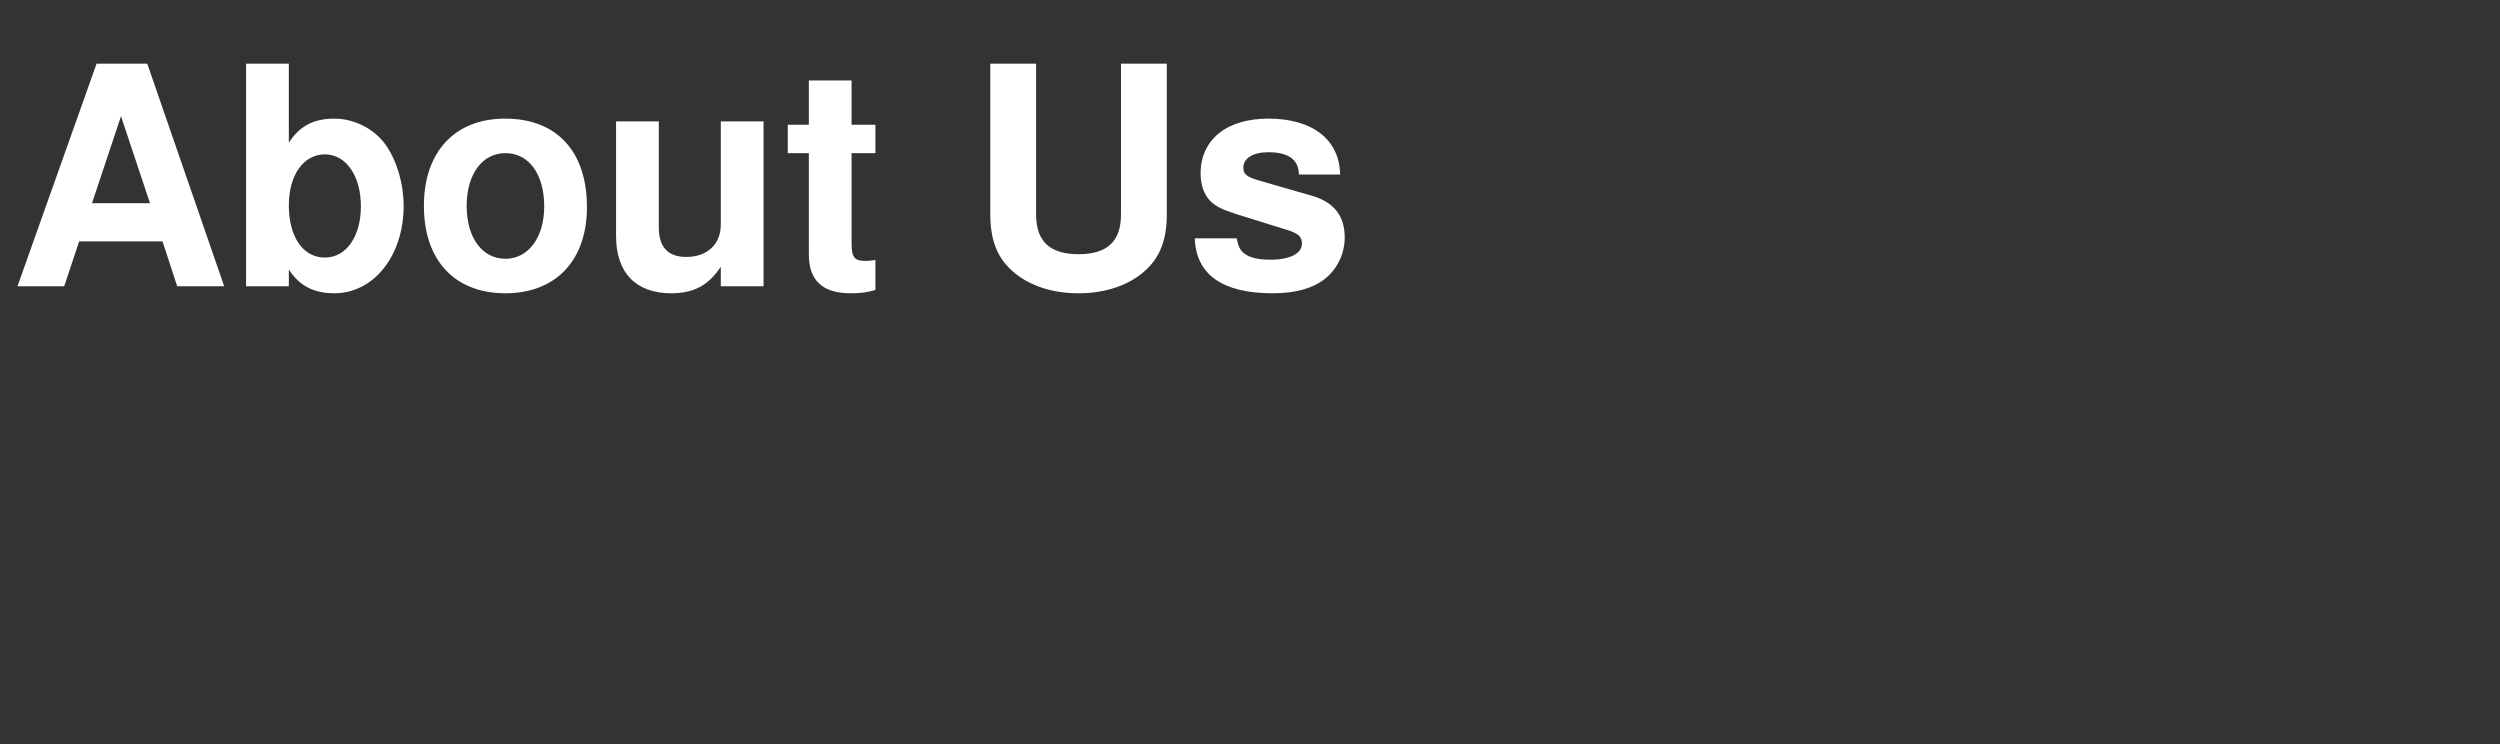 <?xml version="1.0" encoding="UTF-8"?> <svg xmlns="http://www.w3.org/2000/svg" width="131" height="39" viewBox="0 0 131 39" fill="none"><rect x="0" y="0" width="131" height="39" fill="#333333" stroke="none"/><path d="M8.516 12.648H4.148L3.364 15H0.916L5.06 3.336H7.716L11.748 15H9.284L8.516 12.648ZM7.86 10.648L6.34 6.088L4.82 10.648H7.86ZM12.895 3.336H15.135V7.48C15.679 6.616 16.431 6.216 17.519 6.216C18.575 6.216 19.631 6.76 20.223 7.608C20.799 8.44 21.151 9.624 21.151 10.792C21.151 13.4 19.583 15.368 17.519 15.368C16.431 15.368 15.679 14.968 15.135 14.12V15H12.895V3.336ZM17.023 8.088C15.903 8.088 15.135 9.176 15.135 10.76C15.135 12.424 15.887 13.496 17.023 13.496C18.143 13.496 18.911 12.392 18.911 10.808C18.911 9.208 18.127 8.088 17.023 8.088ZM26.468 6.216C29.172 6.216 30.756 7.928 30.756 10.856C30.756 13.64 29.125 15.368 26.485 15.368C23.828 15.368 22.212 13.64 22.212 10.792C22.212 7.96 23.828 6.216 26.468 6.216ZM26.485 8.024C25.268 8.024 24.453 9.128 24.453 10.792C24.453 12.456 25.268 13.56 26.485 13.56C27.684 13.56 28.517 12.44 28.517 10.824C28.517 9.128 27.716 8.024 26.485 8.024ZM40.01 15H37.77V13.976C37.13 14.952 36.346 15.368 35.178 15.368C33.322 15.368 32.282 14.296 32.282 12.376V6.36H34.522V11.912C34.522 12.952 35.002 13.464 35.962 13.464C37.066 13.464 37.77 12.792 37.77 11.768V6.36H40.01V15ZM45.871 6.536V8.024H44.623V12.728C44.623 13.496 44.767 13.672 45.359 13.672C45.535 13.672 45.647 13.656 45.871 13.624V15.192C45.455 15.32 45.087 15.368 44.575 15.368C43.103 15.368 42.383 14.696 42.383 13.336V8.024H41.279V6.536H42.383V4.216H44.623V6.536H45.871ZM58.74 3.336H61.14V11.24C61.14 12.552 60.788 13.48 60.004 14.184C59.156 14.952 57.924 15.368 56.516 15.368C55.108 15.368 53.876 14.952 53.028 14.184C52.244 13.48 51.892 12.552 51.892 11.24V3.336H54.292V11.24C54.292 12.648 55.012 13.32 56.516 13.32C58.02 13.32 58.74 12.648 58.74 11.24V3.336ZM70.223 9.144H68.063C68.047 8.36 67.519 7.976 66.447 7.976C65.663 7.976 65.151 8.296 65.151 8.776C65.151 9.128 65.311 9.256 65.935 9.448L68.767 10.264C69.903 10.6 70.463 11.32 70.463 12.44C70.463 13.288 70.079 14.088 69.439 14.6C68.799 15.112 67.887 15.368 66.687 15.368C64.063 15.368 62.671 14.392 62.607 12.488H64.799C64.895 12.952 64.991 13.128 65.231 13.304C65.519 13.512 65.967 13.608 66.559 13.608C67.599 13.608 68.223 13.288 68.223 12.76C68.223 12.408 68.031 12.232 67.471 12.056L64.799 11.224C63.967 10.952 63.695 10.808 63.391 10.504C63.087 10.168 62.911 9.672 62.911 9.096C62.911 7.32 64.271 6.216 66.463 6.216C68.783 6.216 70.191 7.32 70.223 9.144Z" fill="white"></path></svg> 